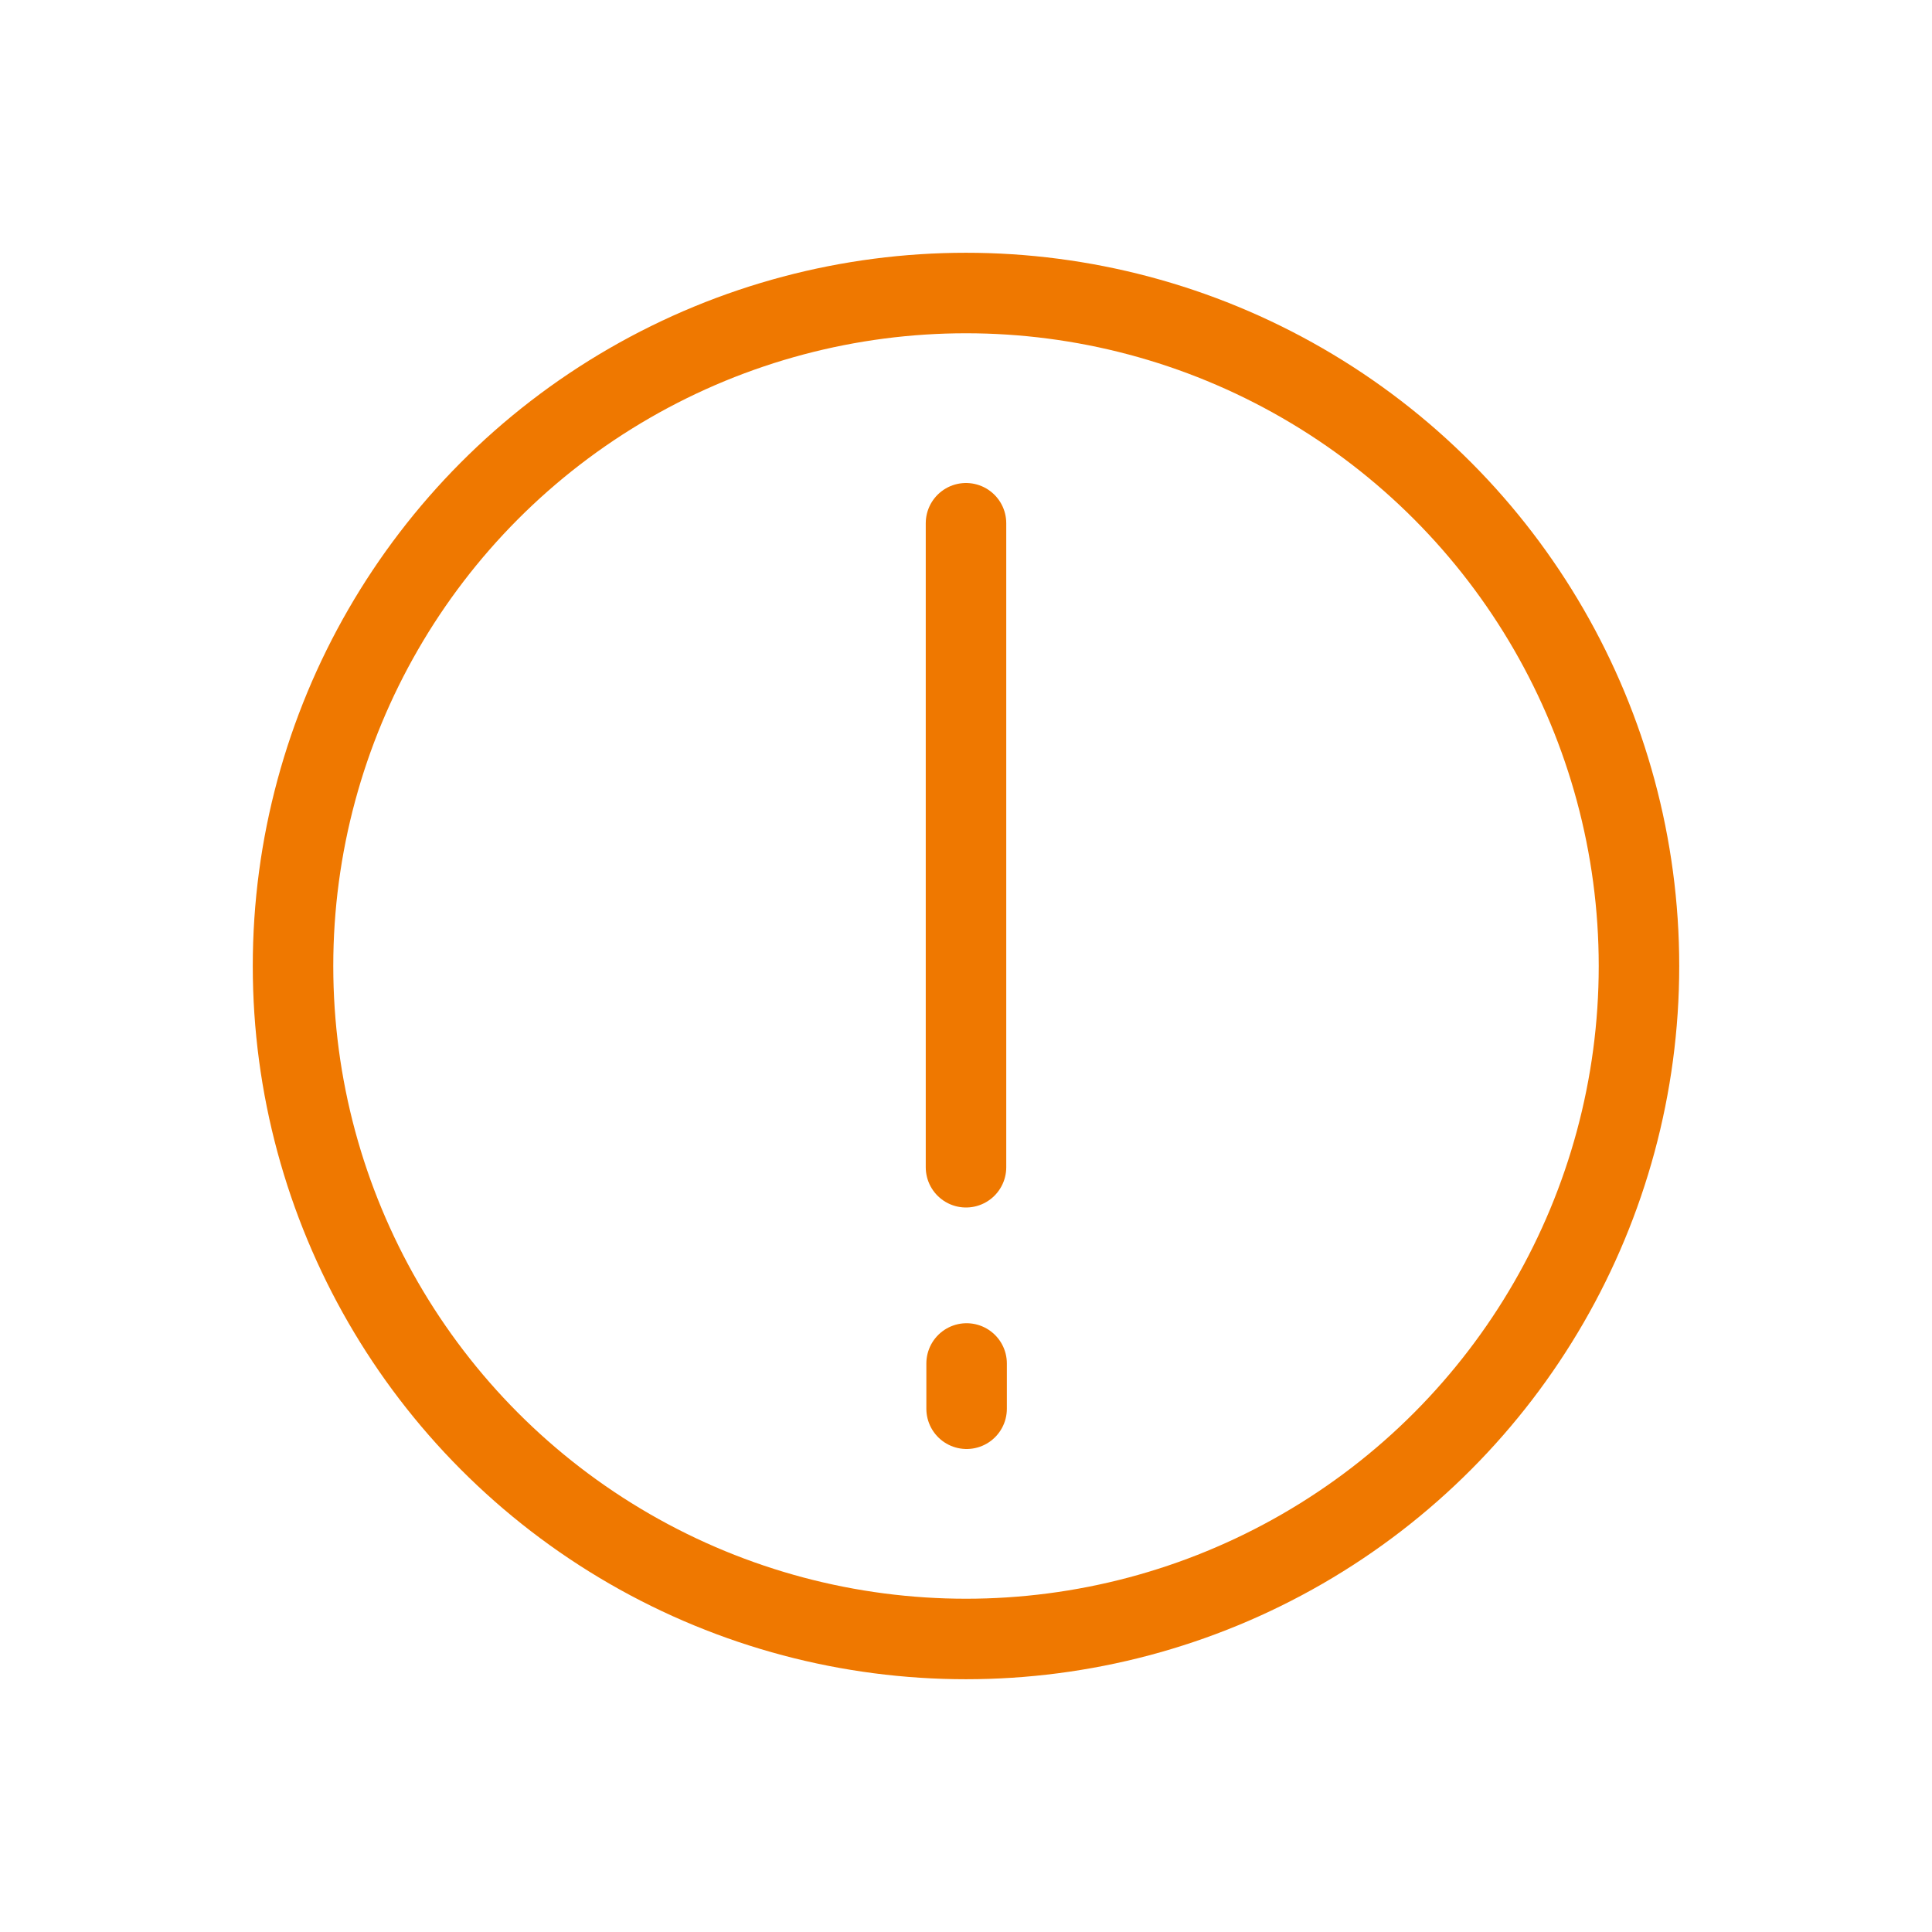 <svg id="a3f9d0c4-6074-47ae-809c-bf66d03dd6e6" data-name="grid" xmlns="http://www.w3.org/2000/svg" viewBox="0 0 192 192"><circle cx="96" cy="96" r="66.88" style="fill:none;stroke:#ef7800;stroke-linecap:round;stroke-linejoin:round;stroke-width:8px"/><line x1="96" y1="52" x2="96" y2="116" style="fill:none;stroke:#ef7800;stroke-linecap:round;stroke-linejoin:round;stroke-width:8px"/><line x1="96.06" y1="135.5" x2="96.06" y2="140" style="fill:none;stroke:#ef7800;stroke-linecap:round;stroke-linejoin:round;stroke-width:8px"/></svg>